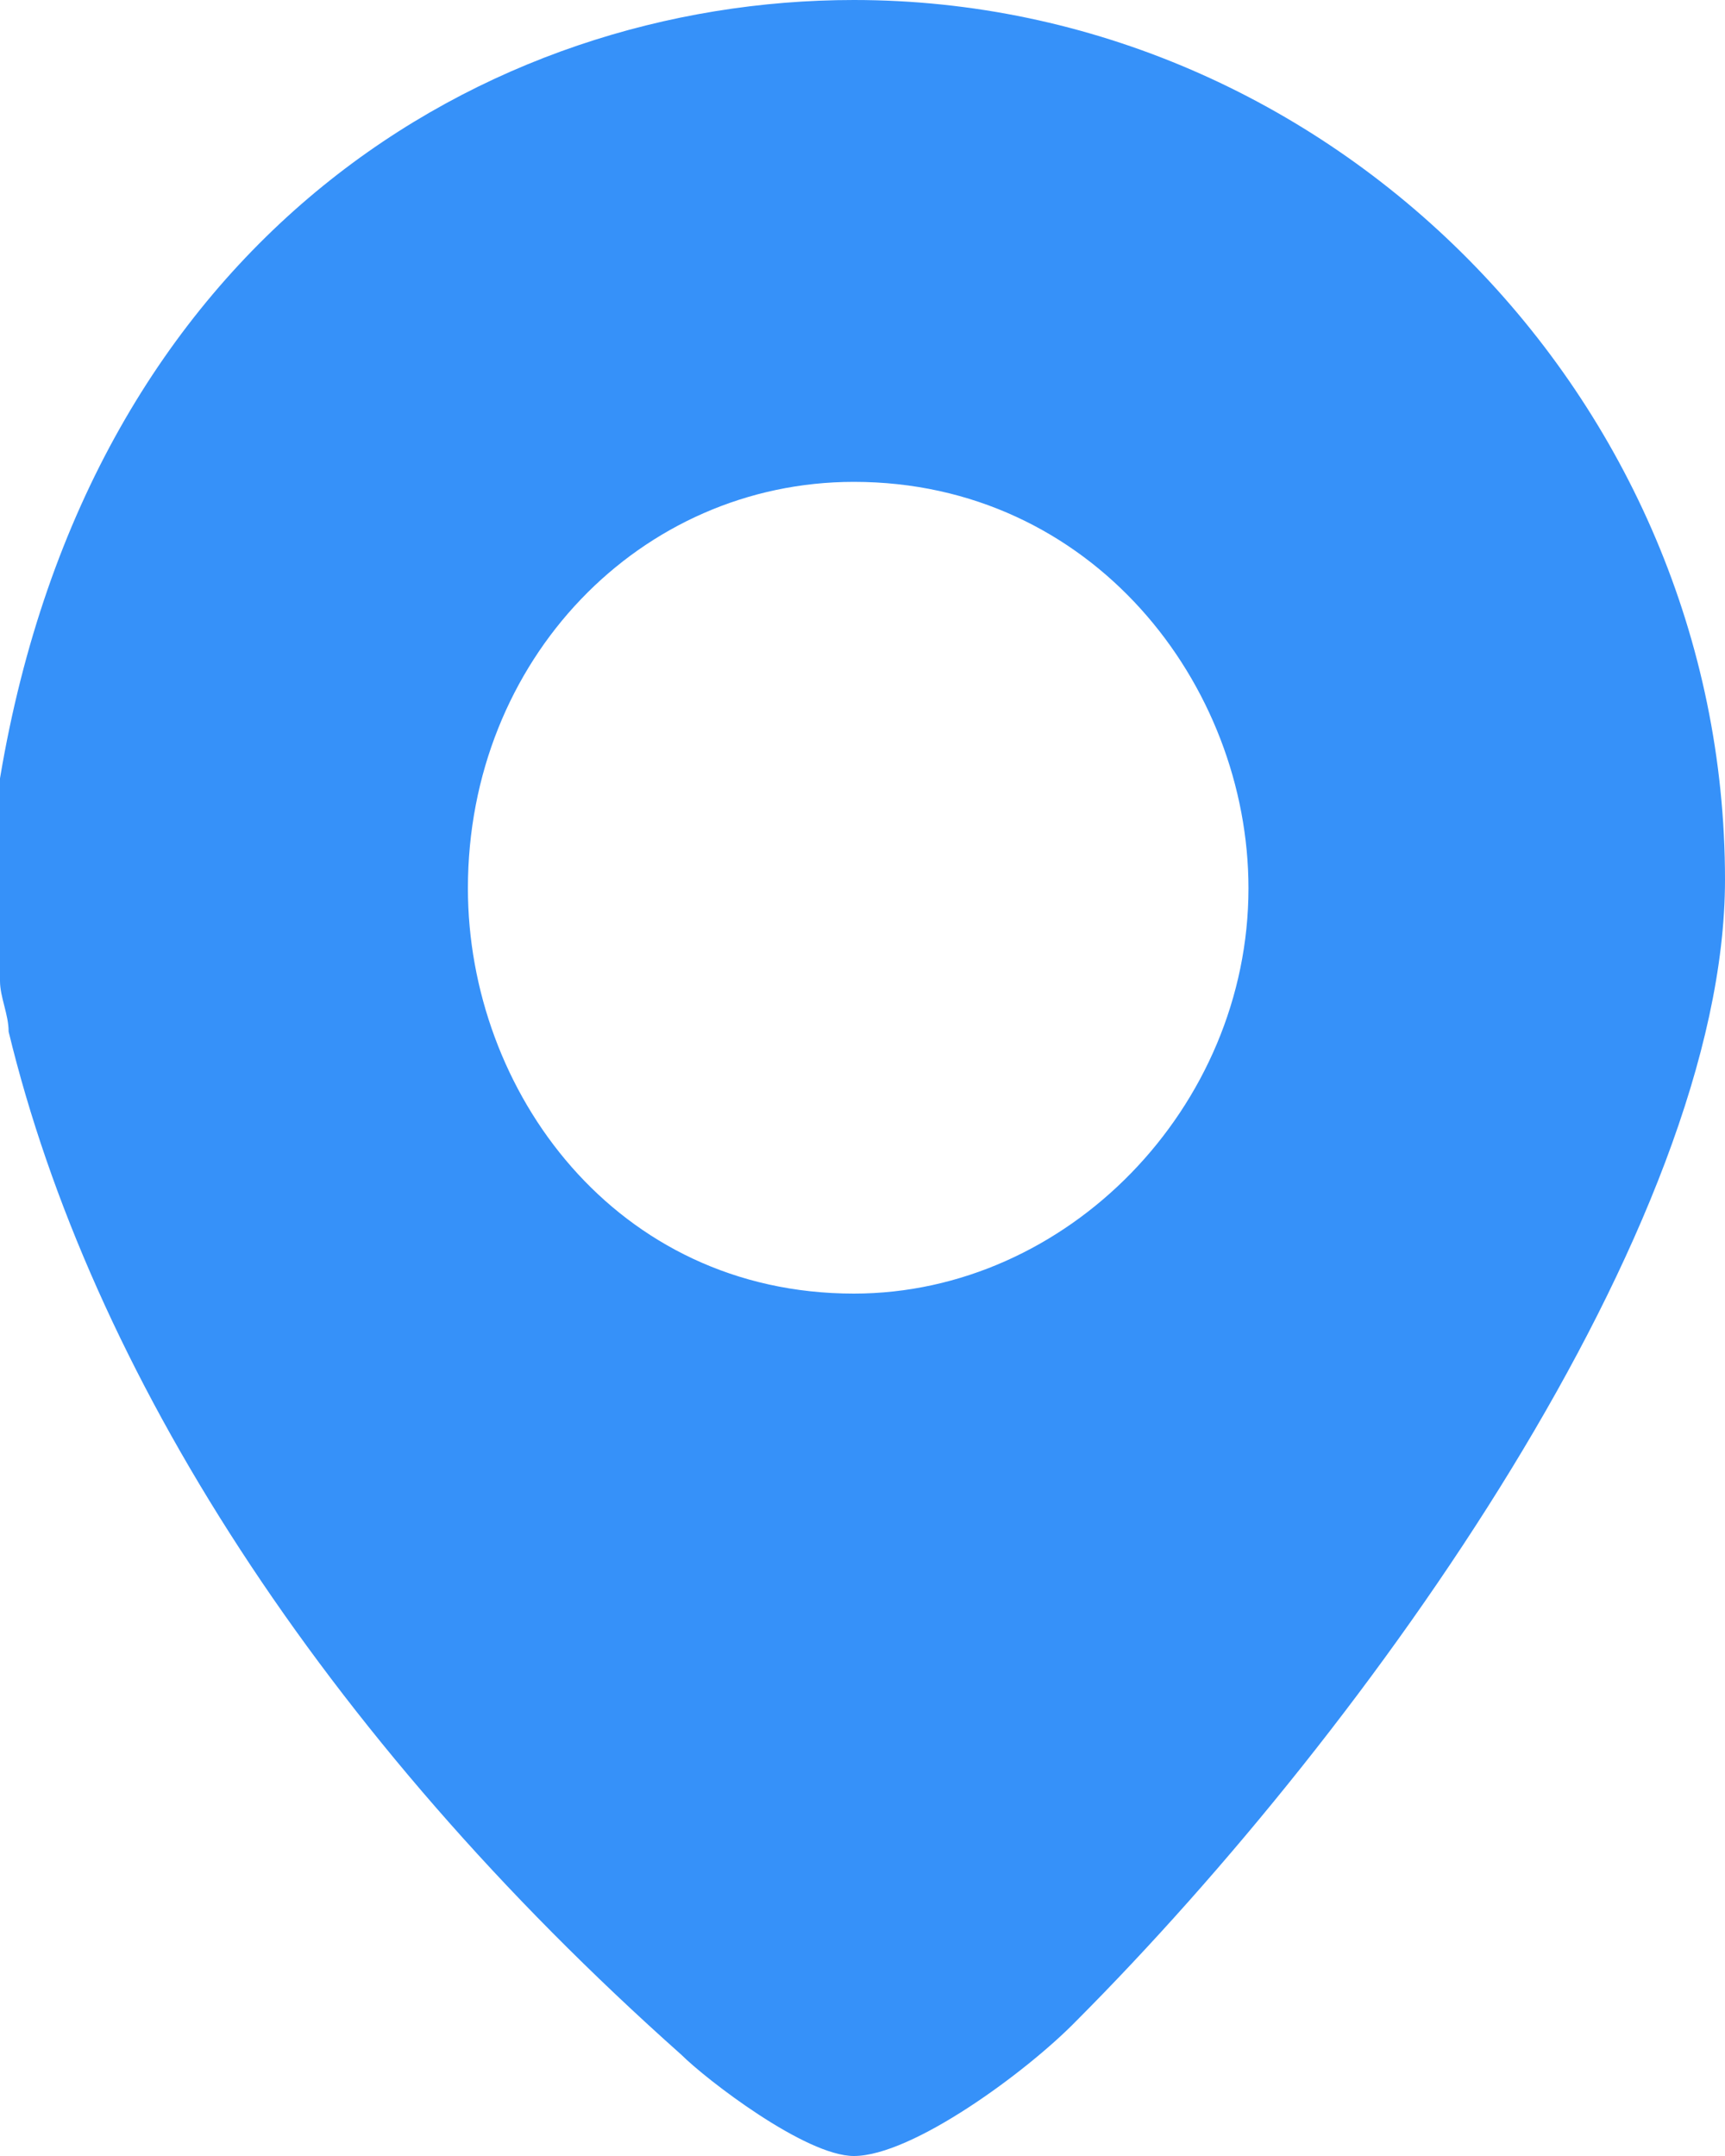 <?xml version="1.0" encoding="utf-8"?>
<!-- Generator: Adobe Illustrator 15.0.0, SVG Export Plug-In  -->
<!DOCTYPE svg PUBLIC "-//W3C//DTD SVG 1.1//EN" "http://www.w3.org/Graphics/SVG/1.1/DTD/svg11.dtd">
<svg version="1.1"
	 xmlns="http://www.w3.org/2000/svg" xmlns:xlink="http://www.w3.org/1999/xlink" xmlns:a="http://ns.adobe.com/AdobeSVGViewerExtensions/3.0/"
	 x="0px" y="0px" width="16px" height="20px" viewBox="0 0 16 20" enable-background="new 0 0 16 20" xml:space="preserve">
<defs>
</defs>
<path fill-rule="evenodd" clip-rule="evenodd" fill="#3691F9" d="M11.58,8.24c0,2.03-1.68,3.76-3.66,3.76
	c-2.21,0-3.58-1.88-3.58-3.76c0-2.12,1.6-3.77,3.58-3.77C10.13,4.47,11.58,6.35,11.58,8.24z M16,8.16c0,3.21-3.279,7.84-6.02,10.59
	C9.52,19.221,8.46,20,7.92,20c-0.45,0-1.37-0.71-1.6-0.939C2.97,16.08,0.84,12.71,0.08,9.57C0.08,9.41,0,9.25,0,9.1V7.22
	C0.84,2.2,4.5,0,7.92,0C12.34,0,16,3.69,16,8.16z"/>
</svg>

